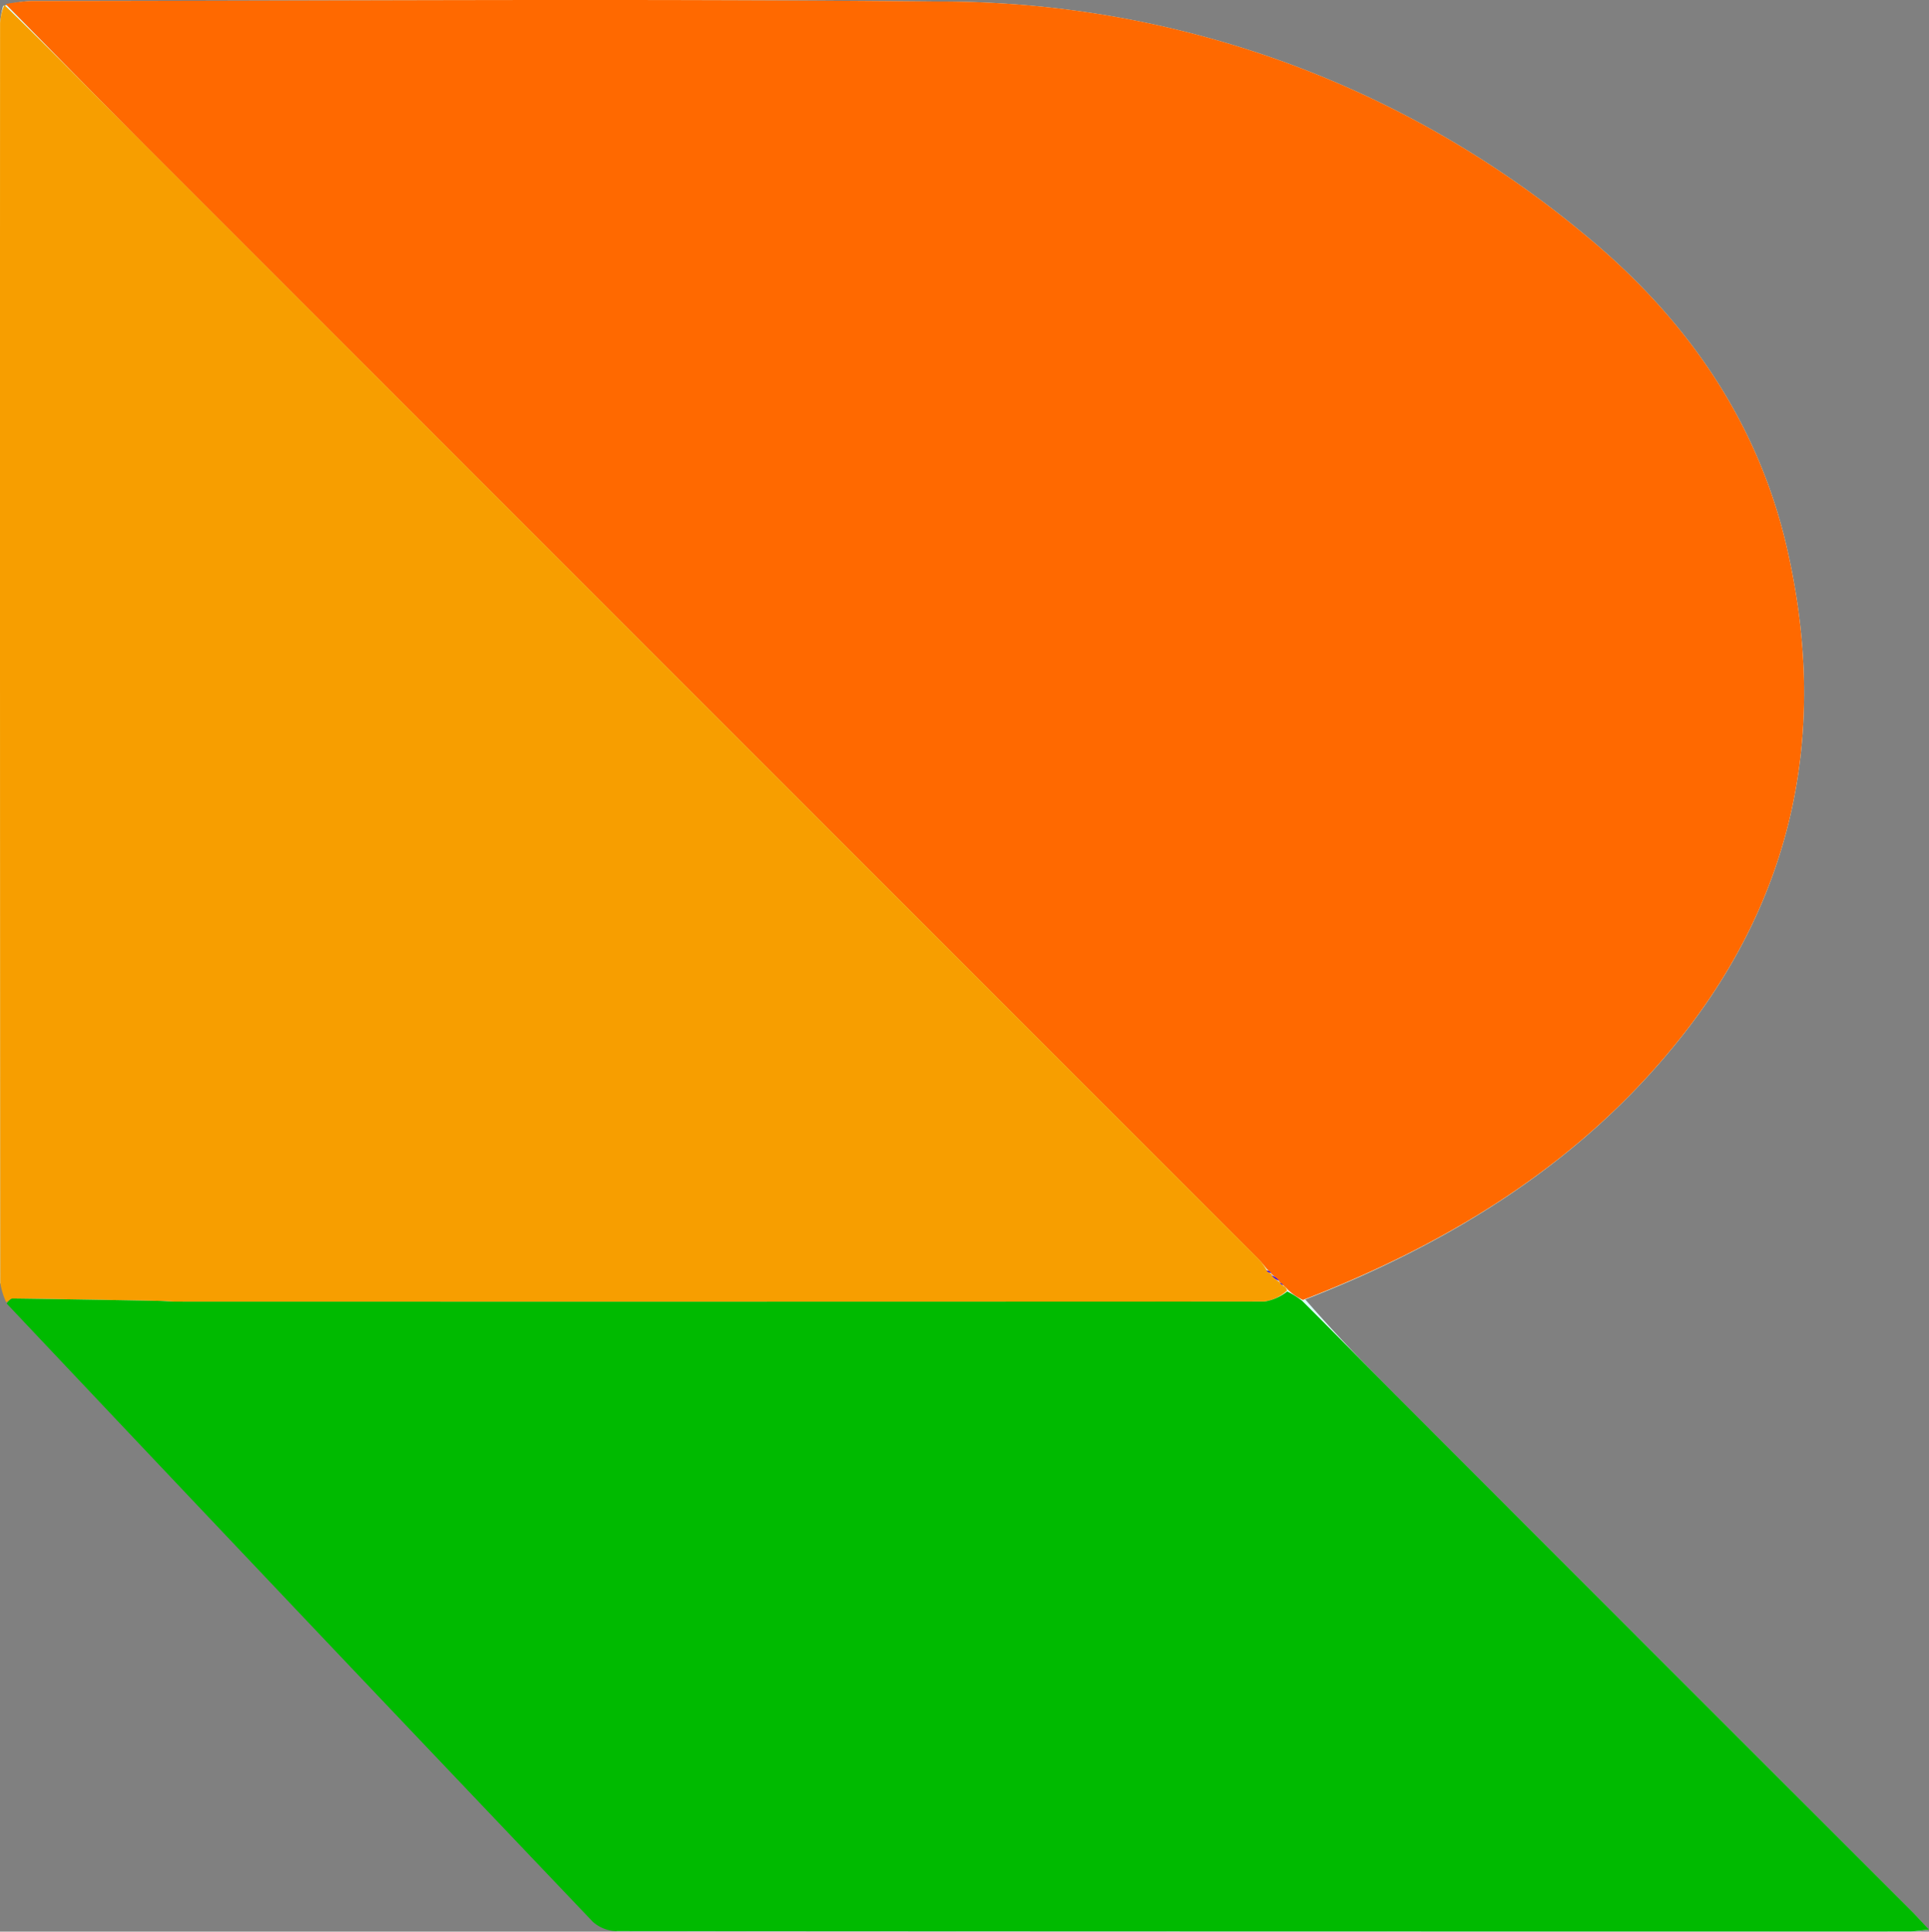<svg xmlns="http://www.w3.org/2000/svg" width="104.592" height="104.741" viewBox="0 0 104.592 104.741">
  <rect x="0" y="0" width="104.592" height="104.741" fill="#808080" stroke="none"/>
  <g id="Screenshot_2023-02-23_at_4.19.40_PM_adobe_express" data-name="Screenshot 2023-02-23 at 4.19.40 PM_adobe_express" transform="translate(-282.203 -117.603)">
    <path id="Path_1" data-name="Path 1" d="M315.676,222.324q35.018.036,70.035.017c.29,0,.58-.054,1.084-.1-.44-.465-.7-.755-.974-1.029q-13.793-13.8-27.587-27.591c-1.806-1.808-3.587-3.64-5.257-5.556,7.946-3.095,15.031-7.473,20.385-14.23,6.248-7.885,7.965-16.87,5.717-26.574-1.619-6.989-5.623-12.592-11.119-17.071a54.541,54.541,0,0,0-34.786-12.5c-16.429-.164-32.86-.04-49.29-.031a5.935,5.935,0,0,0-1.514.268,5.239,5.239,0,0,0-.164.922q-.009,34.159.012,68.319C282.219,187.517,315.227,222.324,315.676,222.324Z" transform="translate(0 0)" fill="#defefc"/>
    <path id="Path_2" data-name="Path 2" d="M283.607,117.823a11.2,11.2,0,0,1,1.377-.167c16.43-.009,32.862-.133,49.29.031a54.541,54.541,0,0,1,34.786,12.5c5.5,4.48,9.5,10.083,11.119,17.071,2.249,9.7.532,18.689-5.717,26.574-5.355,6.757-12.439,11.135-20.508,14.257a2.824,2.824,0,0,1-.863-.6c-.071-.085-.132-.117-.208-.2a.771.771,0,0,0-.206-.167s0,0-.014-.06a2.832,2.832,0,0,0-.419-.374s0,.005-.014-.056c-.086-.1-.159-.134-.252-.237a6.008,6.008,0,0,0-.537-.618q-30.164-30.172-60.327-60.344C288.6,122.906,286.11,120.358,283.607,117.823Z" transform="translate(-1.101 0)" fill="#ff6900"/>
    <path id="Path_3" data-name="Path 3" d="M282.438,118.852c2.571,2.485,5.059,5.033,7.577,7.553q30.159,30.176,60.327,60.344a2.951,2.951,0,0,1,.51.657.621.621,0,0,0,.292.26s0-.006.008.064a2.1,2.1,0,0,0,.423.369s.006-.007.024.045a.82.82,0,0,0,.2.173c.062.032.123.063.191.239a2.274,2.274,0,0,1-1.215.6q-29.514.028-59.028.005c-.323,0-.647-.036-.97-.041-2.623-.048-5.247-.095-7.871-.128-.12,0-.242.135-.364.207a3.807,3.807,0,0,1-.323-1.055q-.026-34.159-.012-68.319A3.038,3.038,0,0,1,282.438,118.852Z" transform="translate(0 -0.979)" fill="#f79e00"/>
    <path id="Path_4" data-name="Path 4" d="M283.891,442.062c.095-.141.217-.277.337-.276,2.624.033,5.247.08,7.871.128.324.006.647.041.97.042q29.514.009,59.028-.005a2.683,2.683,0,0,0,1.224-.547,4.793,4.793,0,0,1,.8.5c1.854,1.841,3.635,3.674,5.441,5.482q13.788,13.8,27.587,27.591c.275.275.534.564.974,1.029-.5.05-.794.1-1.084.1q-35.018.006-70.035-.017a2.008,2.008,0,0,1-1.328-.5Q299.769,458.888,283.891,442.062Z" transform="translate(-1.323 -253.773)" fill="#00ba00"/>
    <path id="Path_5" data-name="Path 5" d="M601.416,437.643a.913.913,0,0,1-.414-.3A.913.913,0,0,1,601.416,437.643Z" transform="translate(-249.853 -250.588)" fill="#4809c4"/>
    <path id="Path_6" data-name="Path 6" d="M599.982,436.277a.31.31,0,0,1-.258-.131A.31.31,0,0,1,599.982,436.277Z" transform="translate(-248.851 -249.651)" fill="#4809c4"/>
    <path id="Path_7" data-name="Path 7" d="M603.254,439.365c-.045.016-.105-.024-.187-.114C603.109,439.237,603.175,439.273,603.254,439.365Z" transform="translate(-251.471 -252.083)" fill="#4809c4"/>
  </g>
</svg>
